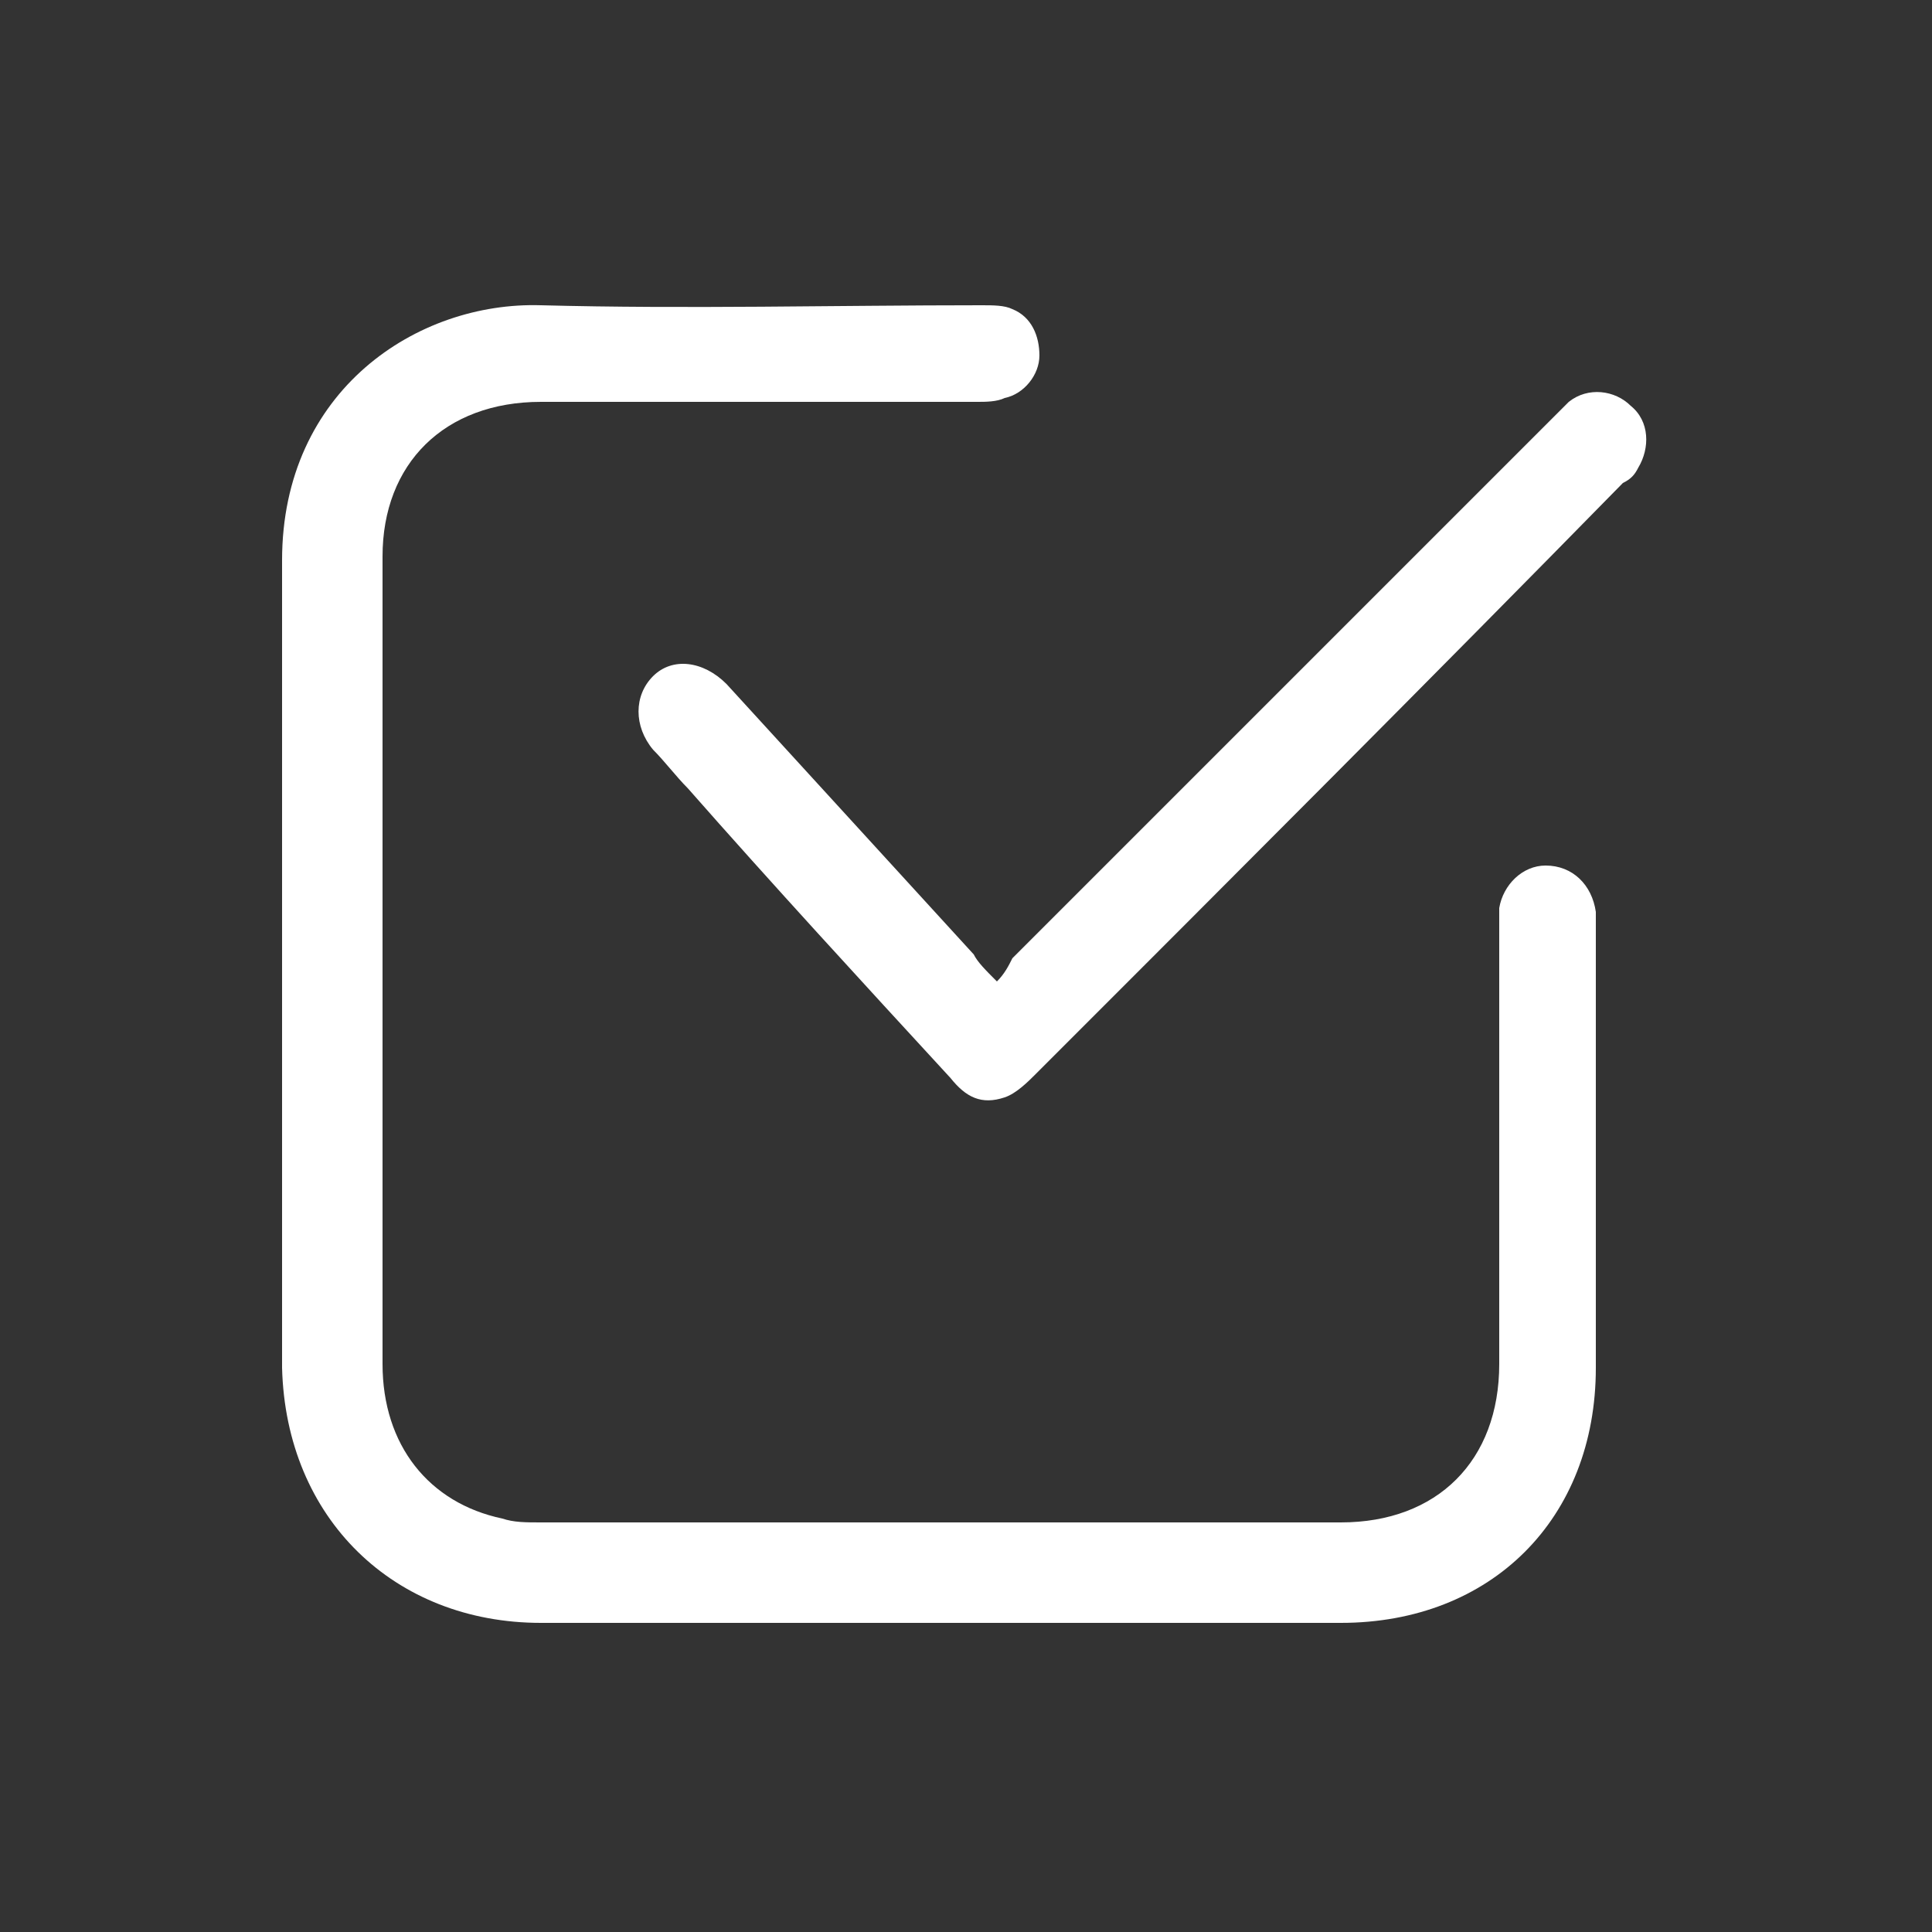 <?xml version="1.0" encoding="utf-8"?>
<!-- Generator: Adobe Illustrator 27.9.0, SVG Export Plug-In . SVG Version: 6.00 Build 0)  -->
<svg version="1.1" id="圖層_1" xmlns="http://www.w3.org/2000/svg" xmlns:xlink="http://www.w3.org/1999/xlink" x="0px" y="0px"
	 viewBox="0 0 50 50" style="enable-background:new 0 0 50 50;" xml:space="preserve">
<rect x="0" y="0" width="50" height="50" fill="#333333" stroke="none"/>
<style type="text/css">
	.st0{fill:#FFFFFF;}
</style>
<g>
	<path class="st0" d="M24.4,42c-3.5,0-6.9,0-10.4,0c-3.8,0-6.6-2.7-6.7-6.6c0-7,0-13.9,0-20.9c0-4.4,3.5-6.7,6.7-6.6
		c3.8,0.1,7.6,0,11.4,0c0.3,0,0.6,0,0.8,0.1c0.5,0.2,0.7,0.7,0.7,1.2c0,0.5-0.4,1-0.9,1.1c-0.2,0.1-0.5,0.1-0.7,0.1
		c-3.8,0-7.6,0-11.3,0c-2.5,0-4.1,1.6-4.1,4c0,7,0,13.9,0,20.9c0,2.1,1.2,3.6,3.1,4c0.3,0.1,0.6,0.1,1,0.1c6.9,0,13.8,0,20.7,0
		c2.5,0,4.1-1.6,4.1-4.1c0-3.7,0-7.5,0-11.2c0-0.2,0-0.4,0-0.6c0.1-0.6,0.6-1.1,1.2-1.1c0.7,0,1.2,0.5,1.3,1.2c0,0.2,0,0.3,0,0.5
		c0,3.8,0,7.6,0,11.3c0,3.9-2.7,6.6-6.6,6.6C31.3,42,27.9,42,24.4,42z"/>
	<path class="st0" d="M25.8,25.4c0.2-0.2,0.3-0.4,0.4-0.6c4.6-4.6,9.3-9.3,13.9-13.9c0.2-0.2,0.3-0.3,0.5-0.5
		c0.5-0.4,1.2-0.3,1.6,0.1c0.5,0.4,0.5,1.1,0.2,1.6c-0.1,0.2-0.2,0.3-0.4,0.4C37,17.6,31.9,22.7,26.8,27.8c-0.2,0.2-0.5,0.5-0.8,0.6
		c-0.6,0.2-1,0-1.4-0.5c-2.3-2.5-4.6-5-6.8-7.5c-0.3-0.3-0.6-0.7-0.9-1c-0.5-0.6-0.5-1.4,0-1.9c0.5-0.5,1.3-0.4,1.9,0.2
		c2.1,2.3,4.3,4.7,6.4,7C25.3,24.9,25.5,25.1,25.8,25.4z"/>
</g>
</svg>
